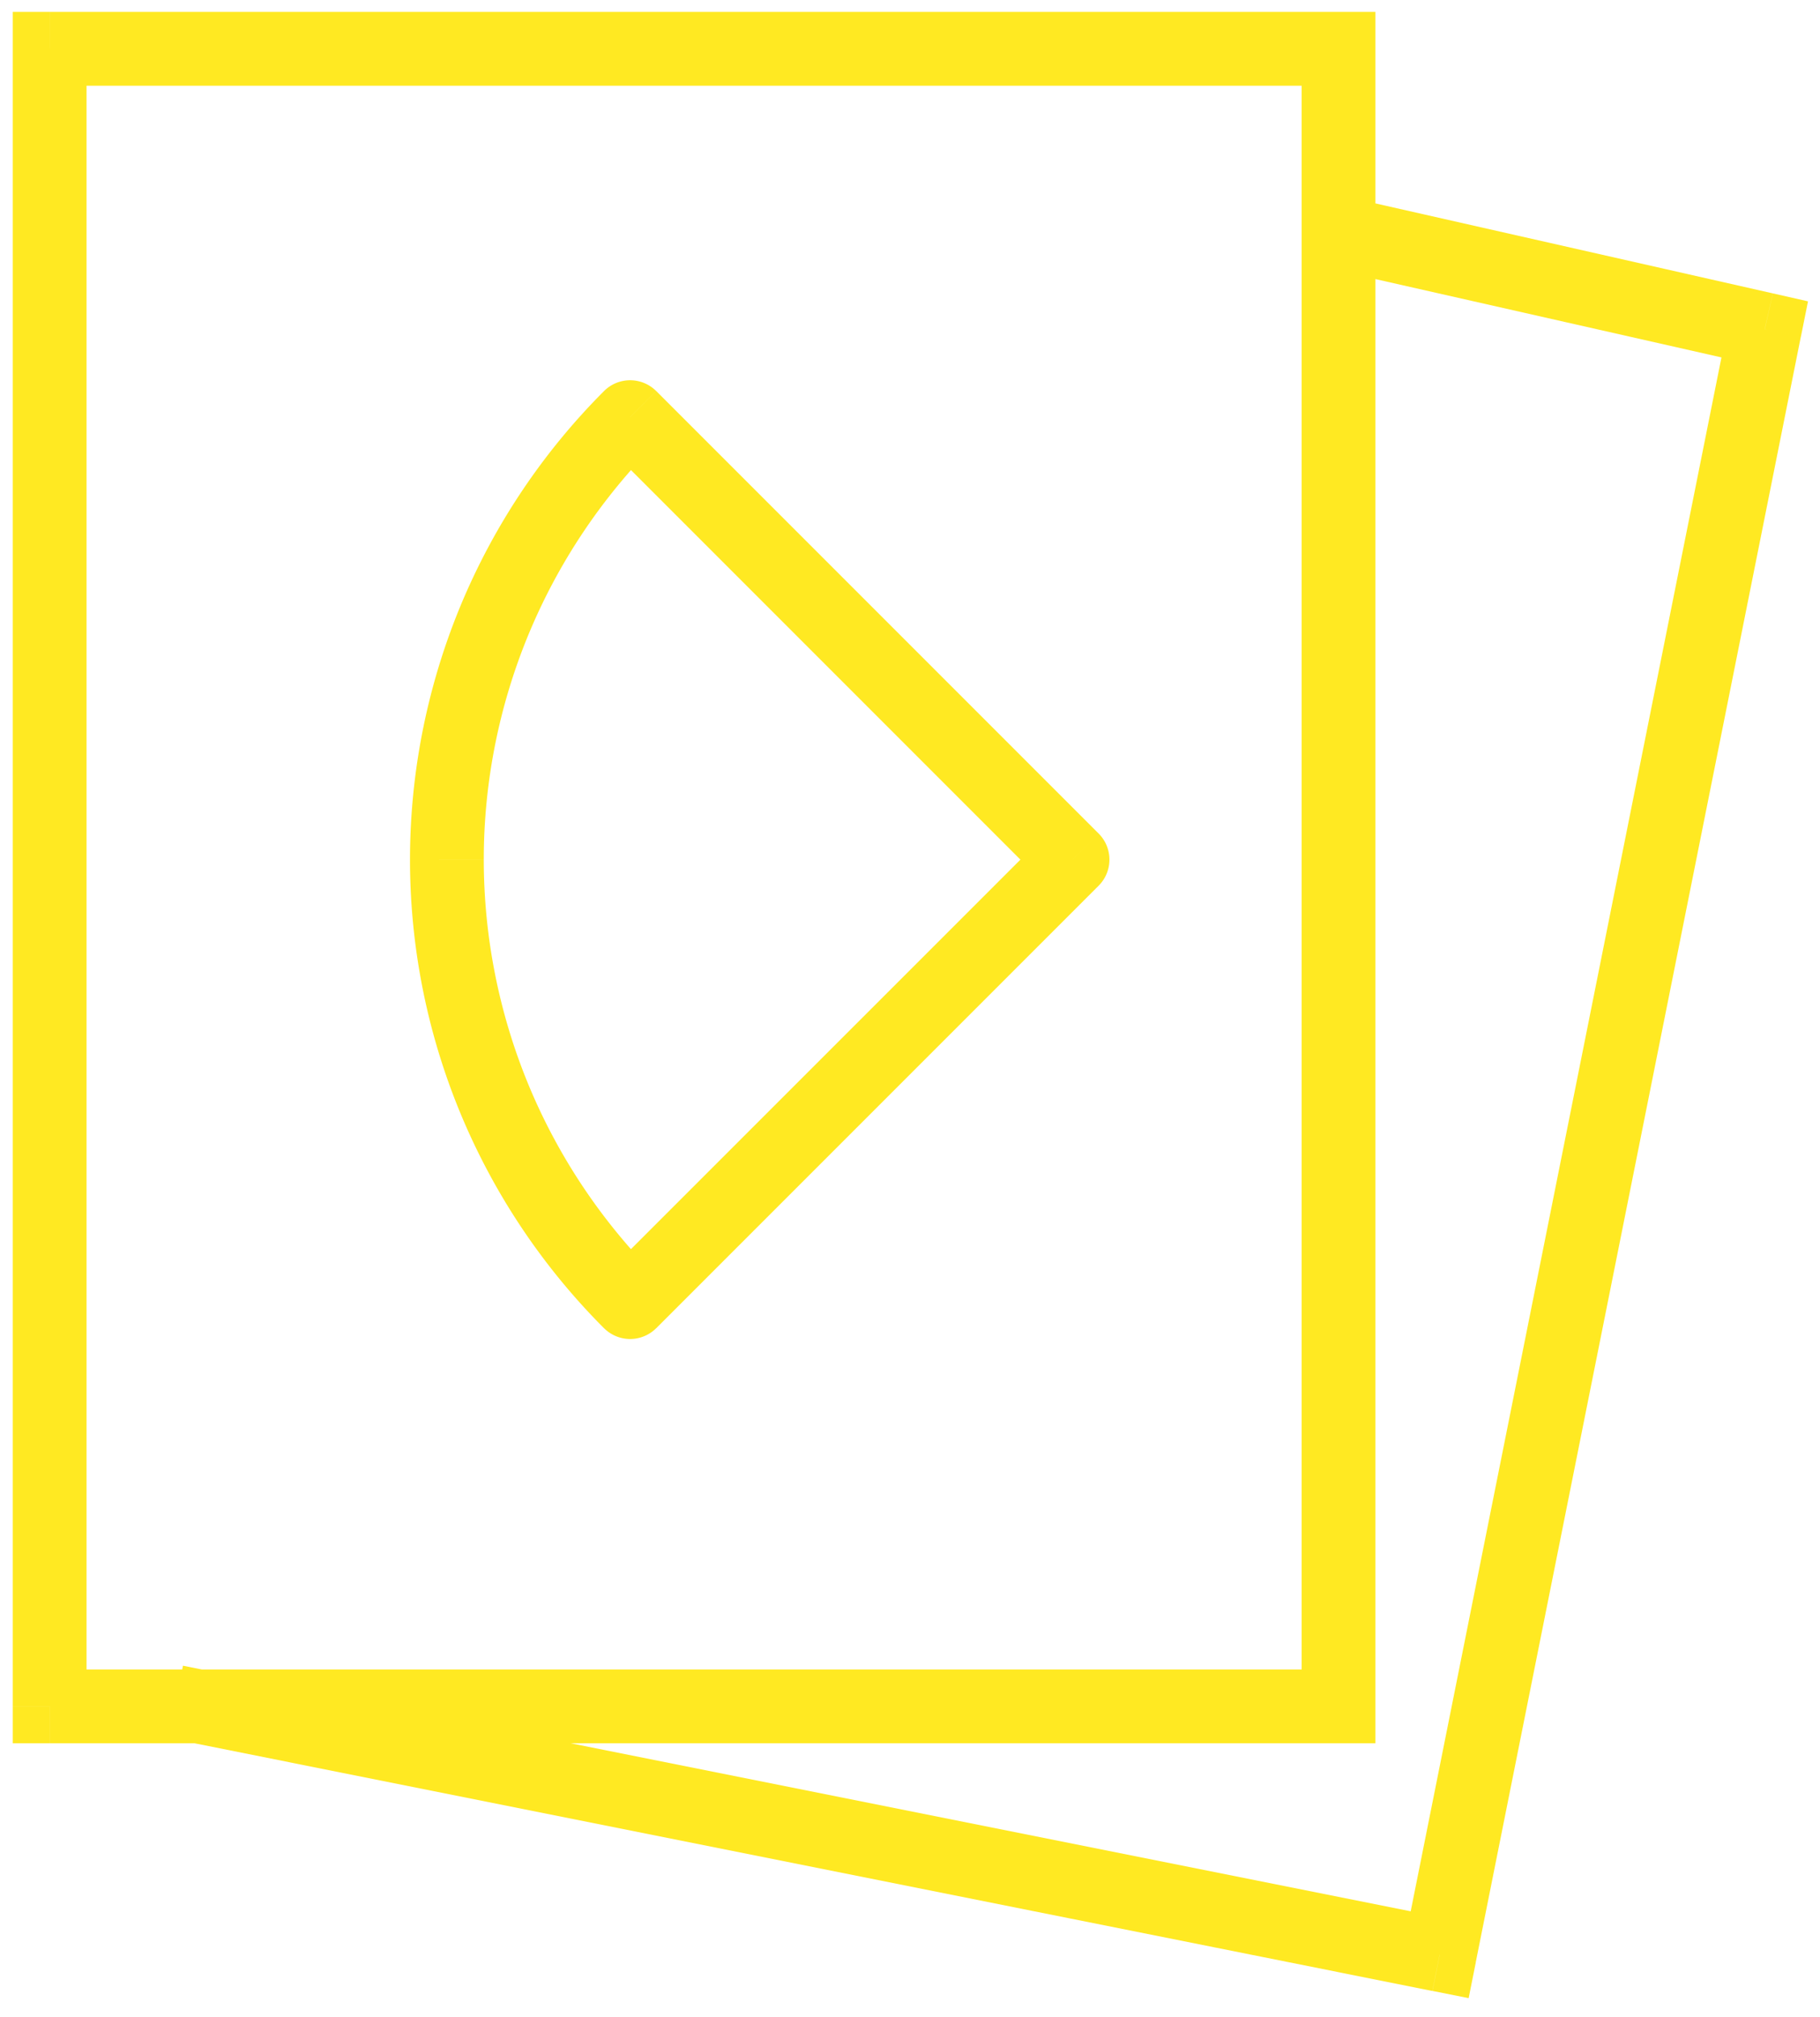 <svg width="37" height="41" viewBox="0 0 37 41" fill="none" xmlns="http://www.w3.org/2000/svg"><path d="m12.81 8.478.53-.53a.75.75 0 0 0-1.06 0zm0 17.988-.53.53a.75.75 0 0 0 1.06 0zm8.995-8.994.53.53a.75.75 0 0 0 0-1.06zM1.009.992v-.75h-.75v.75zm26.203 0h.75v-.75h-.75zm0 33.69v.75h.75v-.75zm-26.203 0h-.75v.75h.75zM35.877 6.695l.735.147.144-.717-.714-.162zM29.269 39.73l-.147.736.735.147.147-.735zM12.28 7.948a13.5 13.5 0 0 0-2.92 4.37l1.386.574a12 12 0 0 1 2.595-3.884zm-2.92 4.37a13.5 13.5 0 0 0-1.025 5.154h1.5c0-1.572.31-3.128.911-4.58zm-1.025 5.154c0 1.769.348 3.52 1.025 5.155l1.386-.574a12 12 0 0 1-.911-4.58zm1.025 5.155a13.5 13.5 0 0 0 2.92 4.37l1.06-1.061a12 12 0 0 1-2.594-3.883zm3.98 4.37 8.995-8.995-1.06-1.06-8.995 8.994zm8.995-10.055-8.994-8.994-1.06 1.06 8.993 8.994zM1.009 1.742h26.203v-1.5H1.01zm25.453-.75v33.69h1.5V.991zm.75 32.94H1.01v1.5h26.203zm-25.453.75V.991h-1.5v33.69zM35.14 6.548l-6.608 33.035 1.471.294 6.608-33.035zm-5.725 32.447L3.72 33.856l-.294 1.471 25.694 5.14zm-2.37-33.53 8.665 1.961.331-1.463-8.664-1.961z" fill="#FFE922"/></svg>